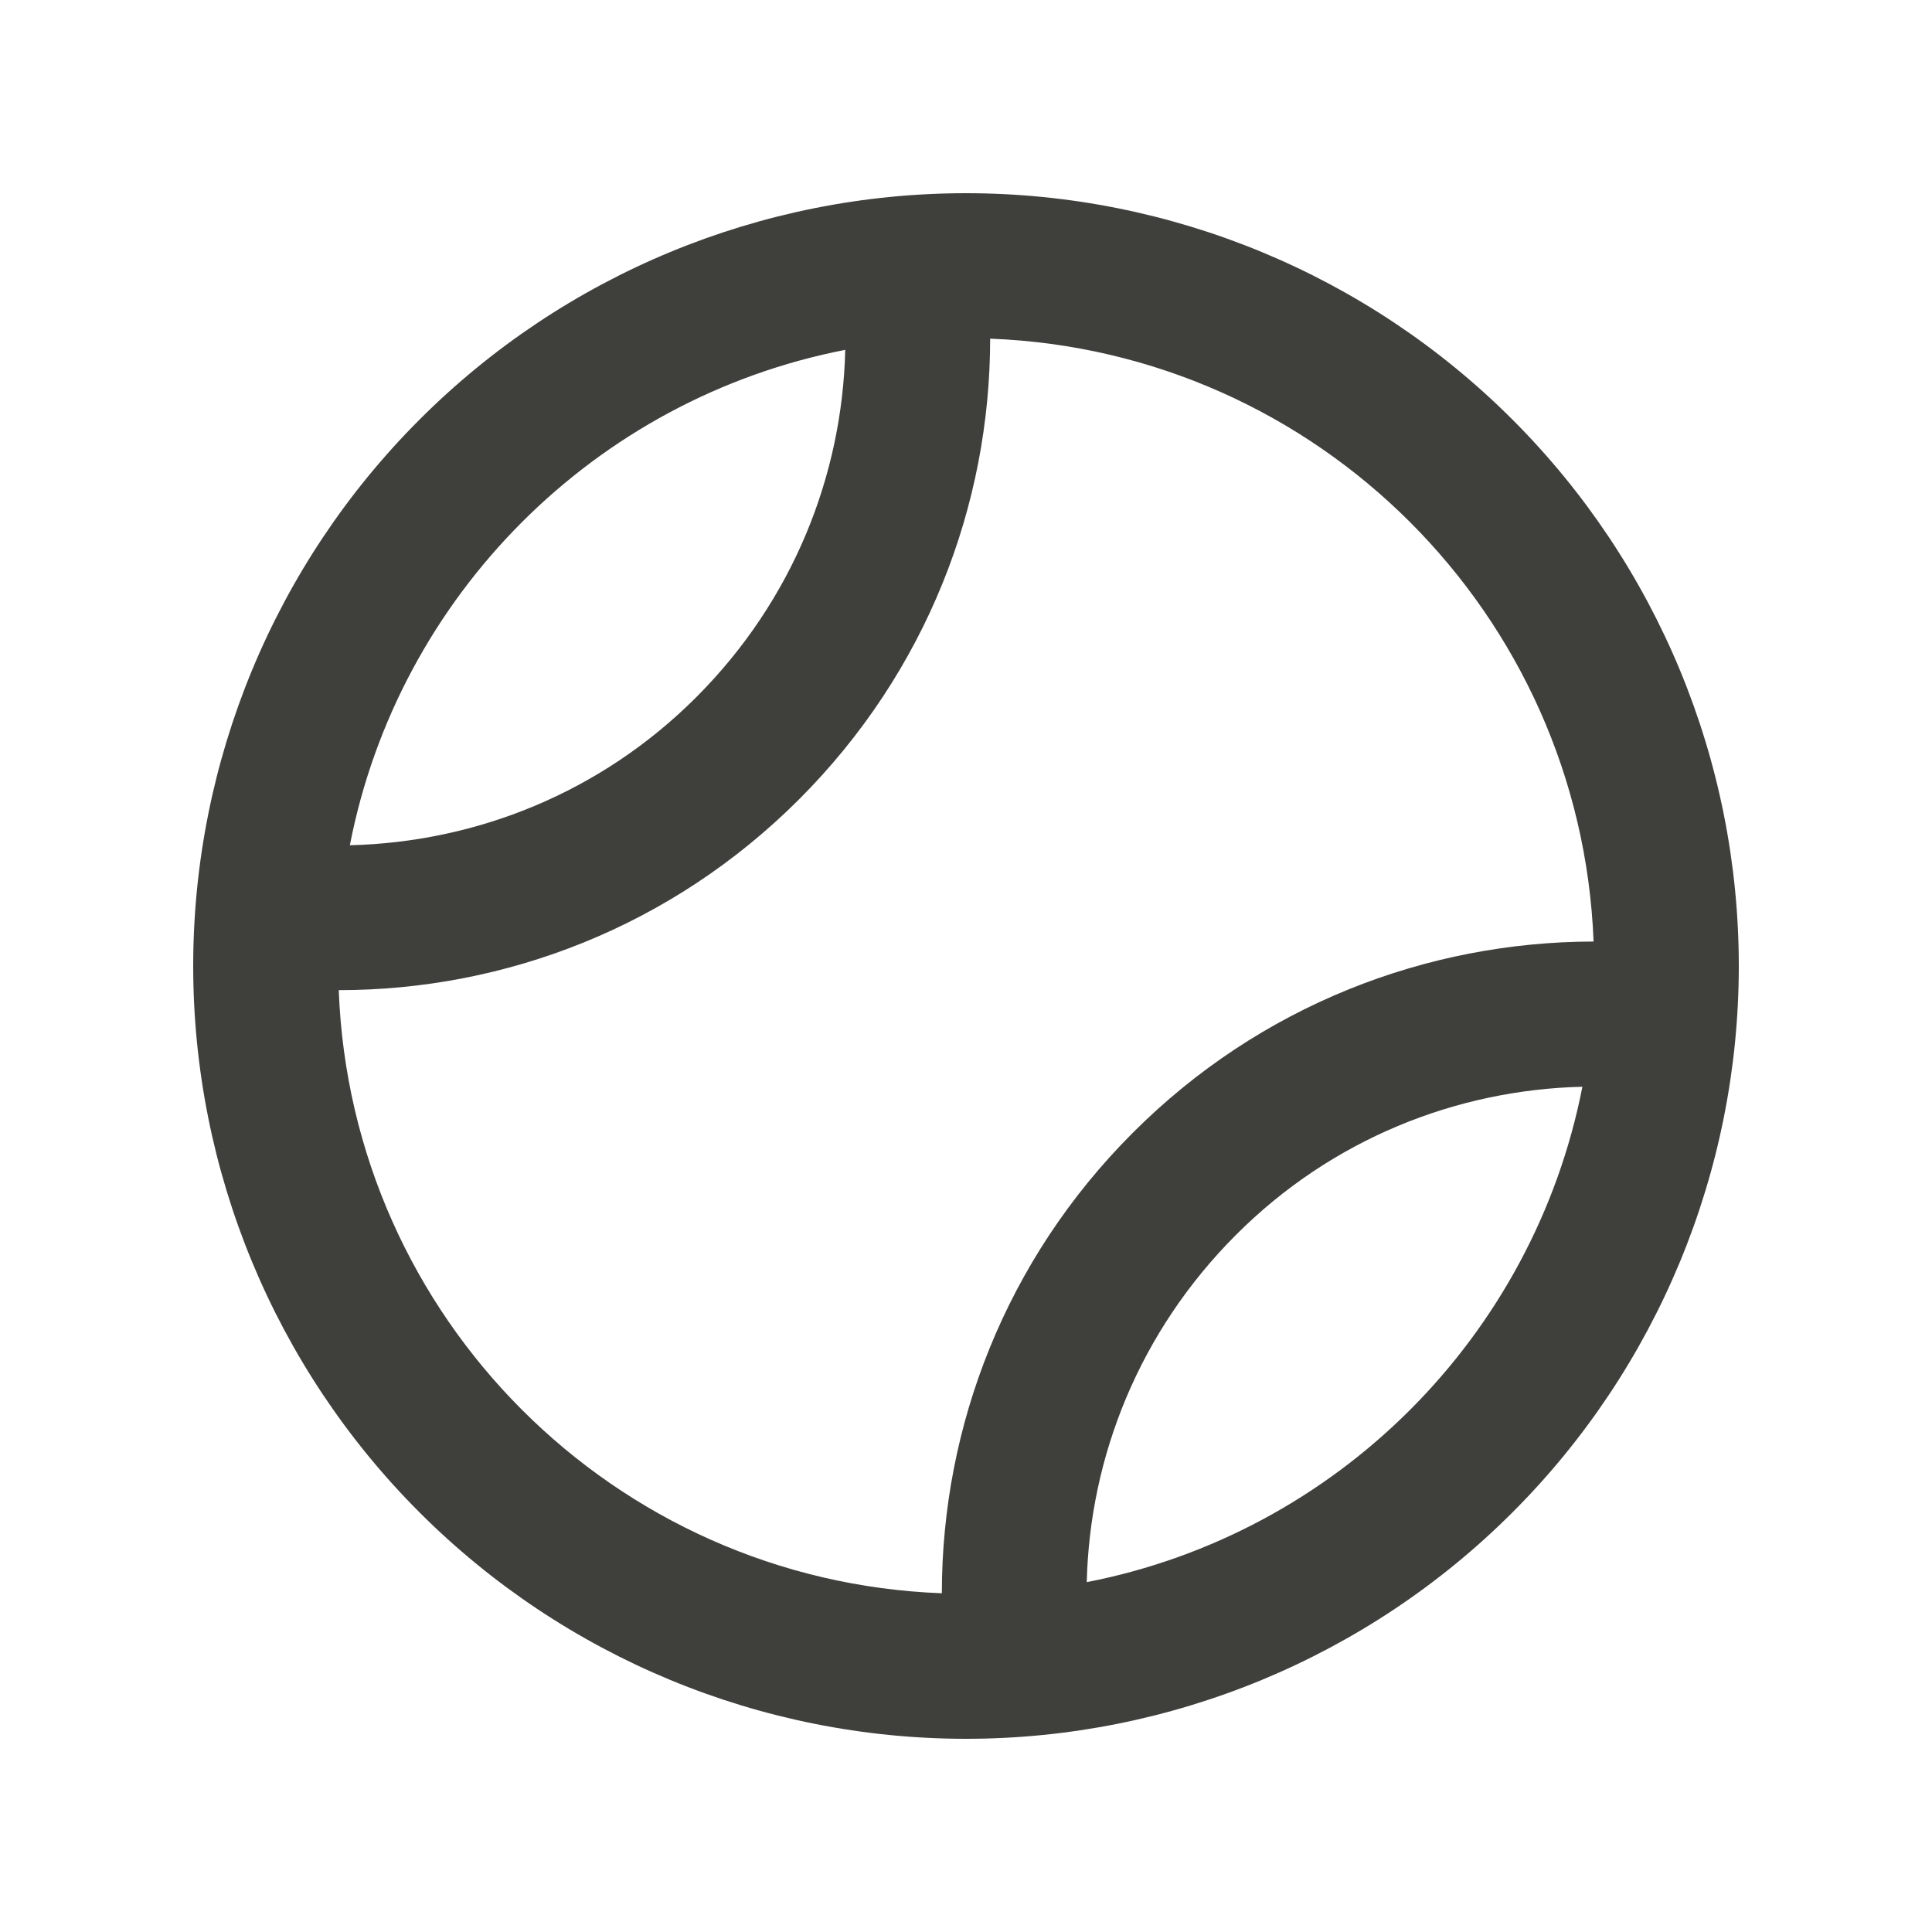 <svg width="24" height="24" viewBox="0 0 24 24" fill="none" xmlns="http://www.w3.org/2000/svg">
<path d="M11.7 19.792C11.7 17.722 12.491 15.652 14.074 14.07C15.656 12.487 17.726 11.7 19.796 11.696C19.639 7.631 16.369 4.361 12.3 4.207C12.3 6.277 11.509 8.347 9.926 9.93C8.344 11.512 6.278 12.3 4.208 12.3C4.361 16.369 7.631 19.639 11.7 19.792ZM13.5 19.654C16.605 19.05 19.05 16.605 19.657 13.5C18.094 13.537 16.541 14.149 15.349 15.345C14.156 16.541 13.537 18.09 13.5 19.657V19.654ZM4.346 10.5C5.91 10.462 7.463 9.851 8.655 8.655C9.848 7.459 10.463 5.91 10.5 4.346C7.395 4.95 4.95 7.395 4.346 10.5ZM2.4 12C2.4 9.454 3.411 7.012 5.212 5.212C7.012 3.411 9.454 2.4 12 2.4C14.546 2.4 16.988 3.411 18.788 5.212C20.589 7.012 21.6 9.454 21.6 12C21.6 14.546 20.589 16.988 18.788 18.788C16.988 20.588 14.546 21.6 12 21.6C9.454 21.6 7.012 20.588 5.212 18.788C3.411 16.988 2.4 14.546 2.4 12Z" fill="#3F3F3B"/>
</svg>
